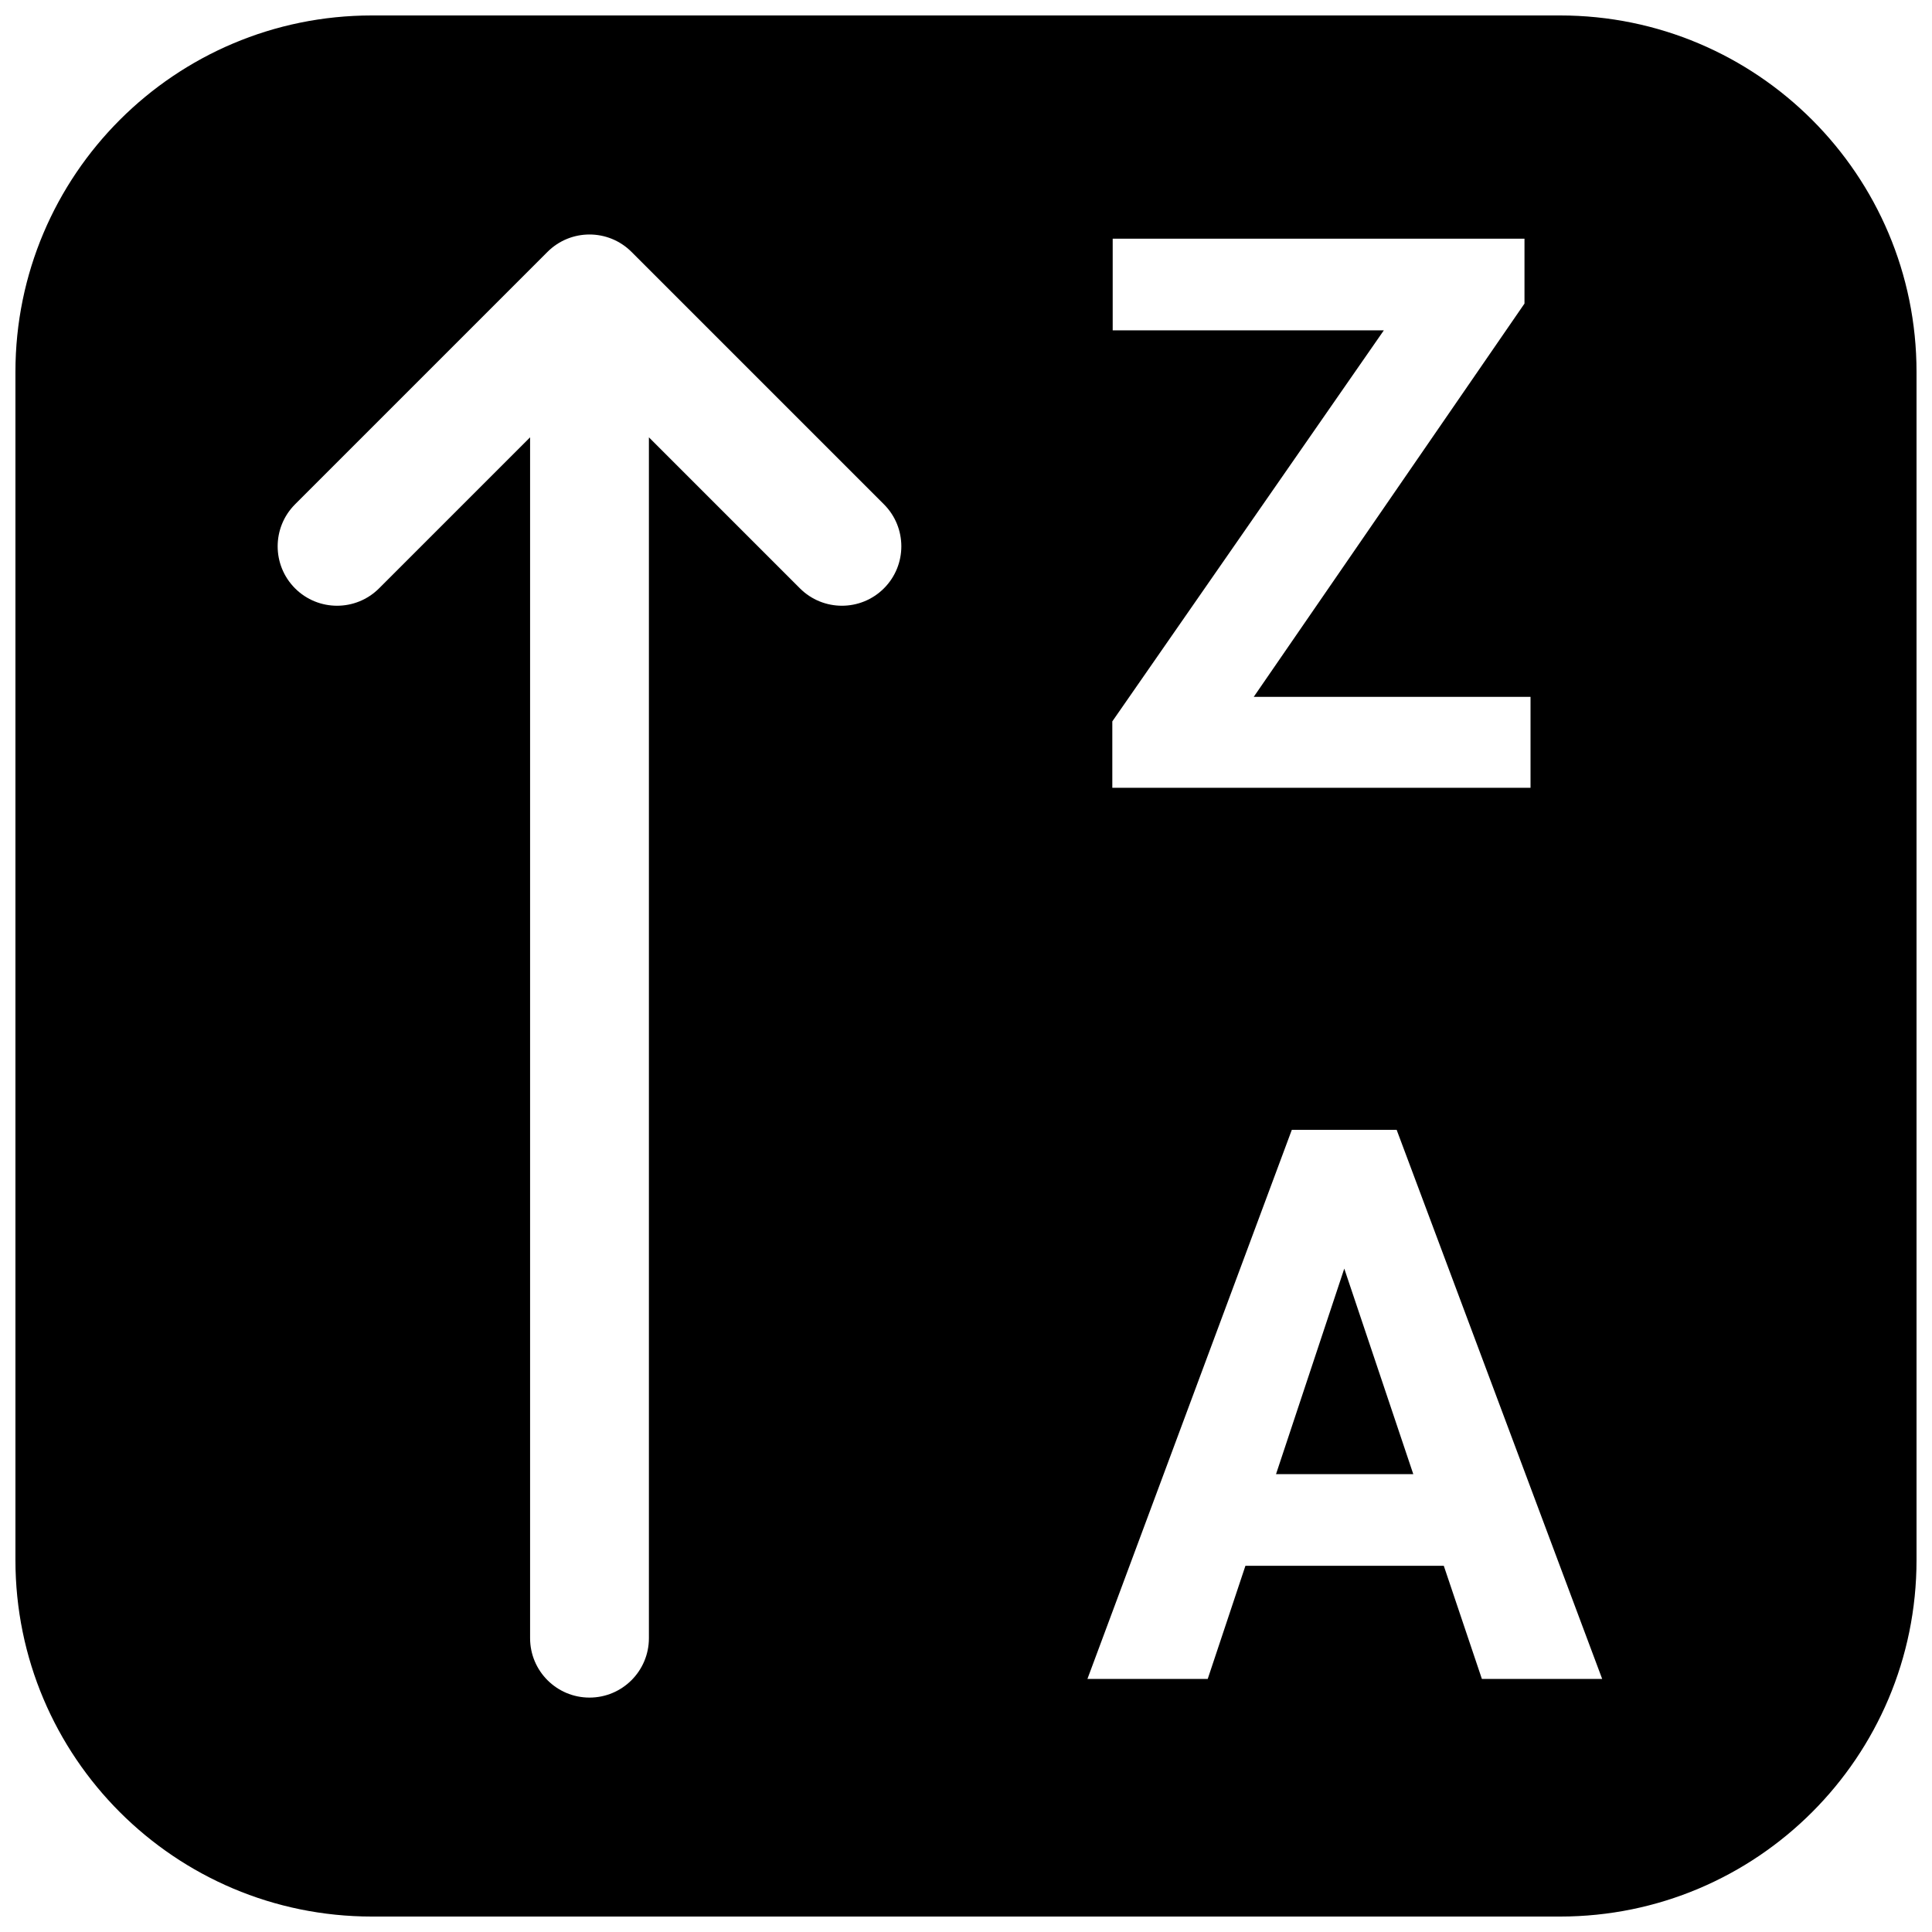 <?xml version="1.0" encoding="UTF-8"?>
<!-- Uploaded to: ICON Repo, www.iconrepo.com, Generator: ICON Repo Mixer Tools -->
<svg width="800px" height="800px" version="1.1" viewBox="144 144 512 512" xmlns="http://www.w3.org/2000/svg">
 <defs>
  <clipPath id="a">
   <path d="m148.09 148.09h503.81v503.81h-503.81z"/>
  </clipPath>
 </defs>
 <path d="m482.16 534.66h36.375l-18.289-54.465z"/>
 <g clip-path="url(#a)">
  <path d="m148.09 242.56c0-52.172 42.293-94.465 94.465-94.465h314.88c52.172 0 94.465 42.293 94.465 94.465v314.88c0 52.172-42.293 94.465-94.465 94.465h-314.88c-52.172 0-94.465-42.293-94.465-94.465zm328.16 86.121h73.355v24.086h-110.83v-17.59l71.957-103.63h-71.855v-24.285h109.13v17.188zm50.371 230.27h-52.57l-9.992 29.98h-31.879l54.164-145.51h27.785l54.465 145.51h-31.879zm-304.43-281.3c-6.144 6.148-6.144 16.117 0 22.266 6.152 6.148 16.117 6.148 22.266 0l40.023-40.023v318.24c0 8.695 7.047 15.746 15.742 15.746 8.695 0 15.746-7.051 15.746-15.746v-318.24l40.02 40.023c6.148 6.148 16.117 6.148 22.266 0 6.148-6.148 6.148-16.117 0-22.266l-66.898-66.898c-6.148-6.148-16.117-6.148-22.266 0z" fill-rule="evenodd"/>
 </g>
</svg>